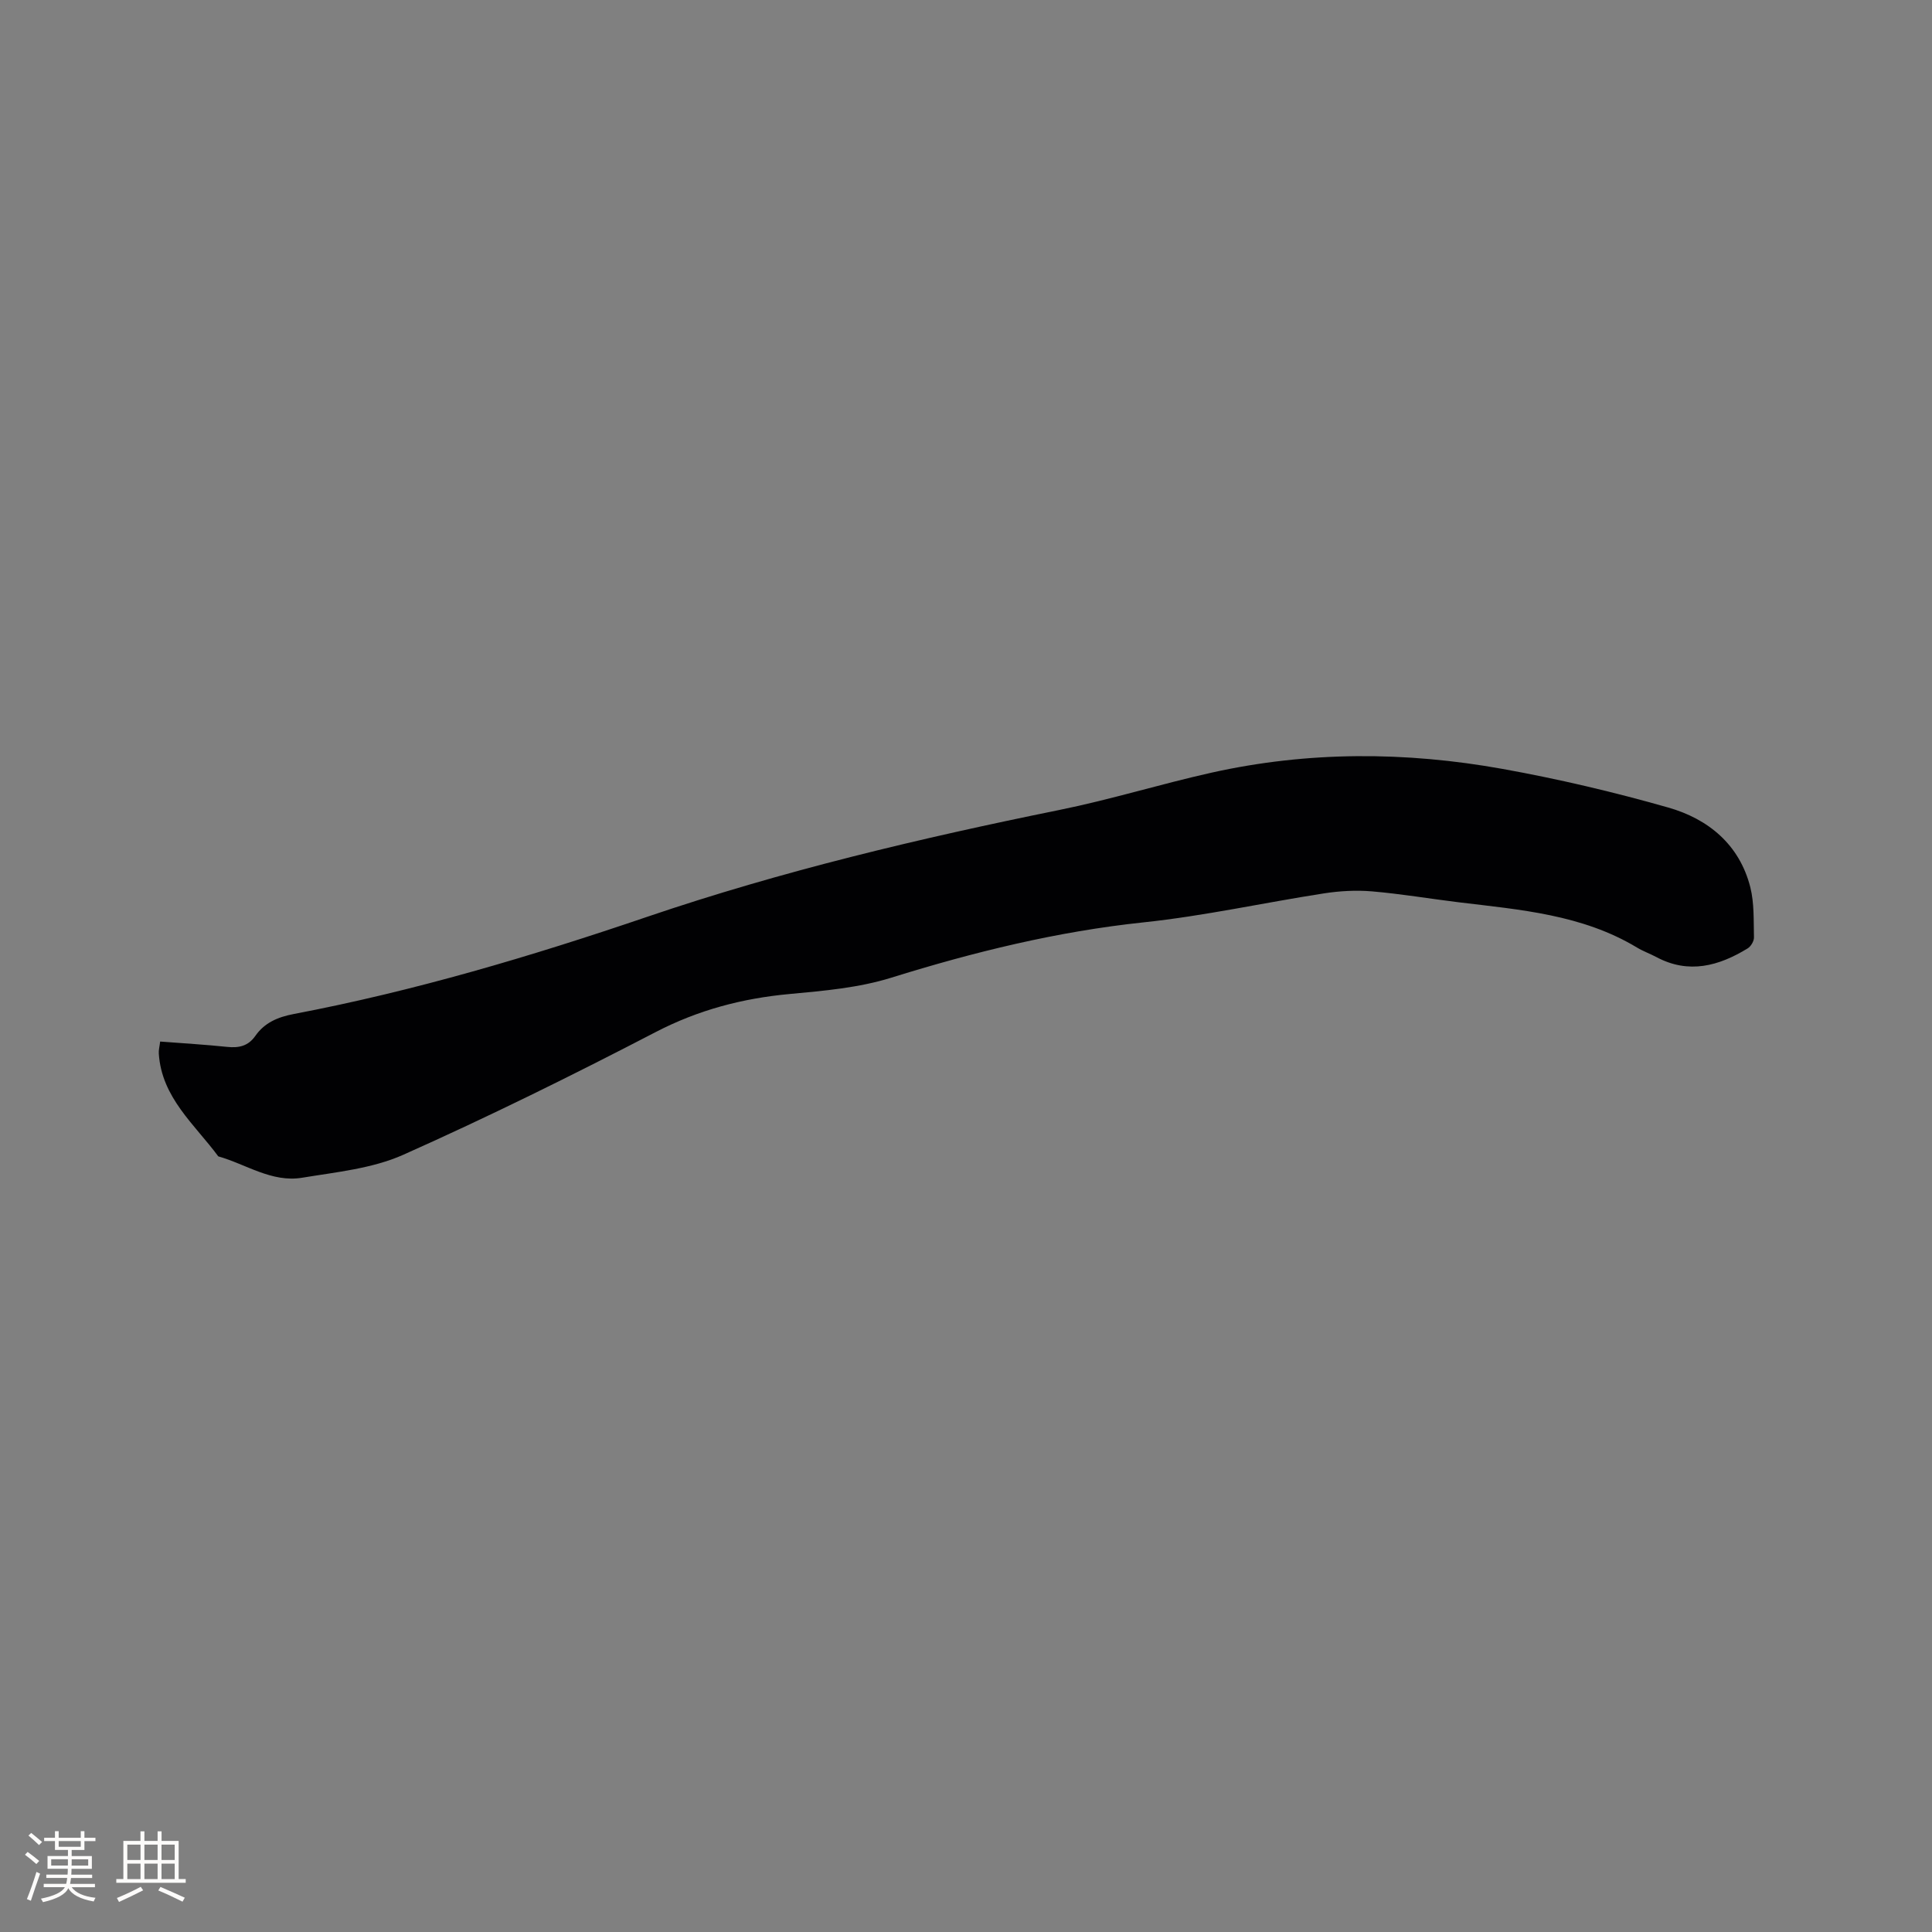 <svg enable-background="new 0 0 400 400" viewBox="0 0 400 400" xmlns="http://www.w3.org/2000/svg"><rect x="0" y="0" width="400" height="400" fill="#808080" stroke="none"/><path d="m33.16 215.64c4.84.37 9.38.64 13.9 1.11 2.41.25 4.33-.18 5.79-2.26 1.92-2.76 4.67-3.92 7.97-4.55 24.91-4.74 49.16-11.95 73.13-20.11 27.92-9.5 56.53-16.28 85.4-22.14 10.57-2.14 20.92-5.36 31.45-7.71 20.02-4.47 40.21-4.4 60.31-.78 11.54 2.08 23.01 4.78 34.28 7.99 8.28 2.36 14.74 7.65 16.99 16.49.84 3.32.67 6.91.76 10.39.02.77-.63 1.87-1.3 2.28-5.98 3.66-12.2 5.38-18.91 1.8-1.31-.7-2.73-1.2-3.99-1.96-11.36-6.85-24.2-7.84-36.91-9.38-5.99-.73-11.96-1.75-17.97-2.26-3.29-.28-6.7-.09-9.98.42-12.44 1.93-24.78 4.67-37.28 5.99-17.91 1.89-35.16 6.13-52.3 11.47-6.68 2.08-13.9 2.71-20.94 3.36-9.83.9-18.98 3.3-27.85 7.91-17.18 8.92-34.56 17.51-52.23 25.39-6.42 2.86-13.88 3.58-20.95 4.75-6.27 1.03-11.59-2.8-17.34-4.43-4.9-6.63-11.72-12.15-12.31-21.26-.06-.71.15-1.44.28-2.51z" fill="#010103"/><g fill="#fcfbfa"><path d="m5.17 384 .55-.58c.85.61 1.65 1.24 2.4 1.87l-.59.64c-.83-.73-1.62-1.38-2.36-1.93m1.22 9.53-.82-.34c.71-1.76 1.37-3.64 1.98-5.63.24.13.5.25.76.36-.6 1.67-1.24 3.54-1.92 5.61m-.5-13.5.57-.54c.56.44 1.31 1.06 2.26 1.87l-.64.64c-.68-.66-1.41-1.32-2.19-1.97m3.25.46h2.24v-1.36h.77v1.36h4.57v-1.36h.76v1.36h2.28v.69h-2.28v1.84h-2.64v1.26h4.18v2.64h-4.21c0 .45-.02.86-.05 1.21h4.32v.69h-4.38c-.04.34-.1.75-.19 1.22h5.15v.69h-4.82c.87 1.19 2.51 1.92 4.93 2.19-.17.31-.3.57-.37.76-2.77-.49-4.52-1.41-5.26-2.76-.56 1.26-2.3 2.23-5.24 2.9-.12-.24-.26-.48-.43-.72 2.73-.55 4.38-1.34 4.96-2.38h-4.38v-.69h4.65c.1-.38.17-.79.21-1.22h-4.32v-.69h4.4c.03-.34.05-.75.05-1.21h-4.2v-2.64h4.23v-1.26h-2.69v-1.84h-2.24zm1.46 4.46v1.29h3.45c.01-.4.02-.57.01-.53v-.32-.45h-3.46zm1.55-2.59h4.57v-1.19h-4.57zm6.11 2.59h-3.42v.77c-.01.19-.01.37-.02.53h3.44z"/><path d="m32.63 379.16h.82v1.98h3.54v7.89h1.46v.78h-14.37v-.78h1.46v-7.89h3.54v-1.98h.82v1.98h2.73zm-3.49 11.48.5.73c-1.61.82-3.28 1.63-5 2.41-.13-.27-.28-.55-.44-.82 1.75-.72 3.4-1.49 4.94-2.32m-2.78-5.55h2.73v-3.18h-2.73zm0 3.95h2.73v-3.2h-2.73zm3.54-3.95h2.73v-3.18h-2.73zm0 3.95h2.73v-3.2h-2.73zm7.89 4.68c-1.84-.92-3.51-1.7-5.02-2.32l.45-.73c1.89.8 3.57 1.55 5.04 2.23zm-1.62-11.81h-2.73v3.18h2.73zm-2.73 7.13h2.73v-3.2h-2.73z"/></g></svg>
